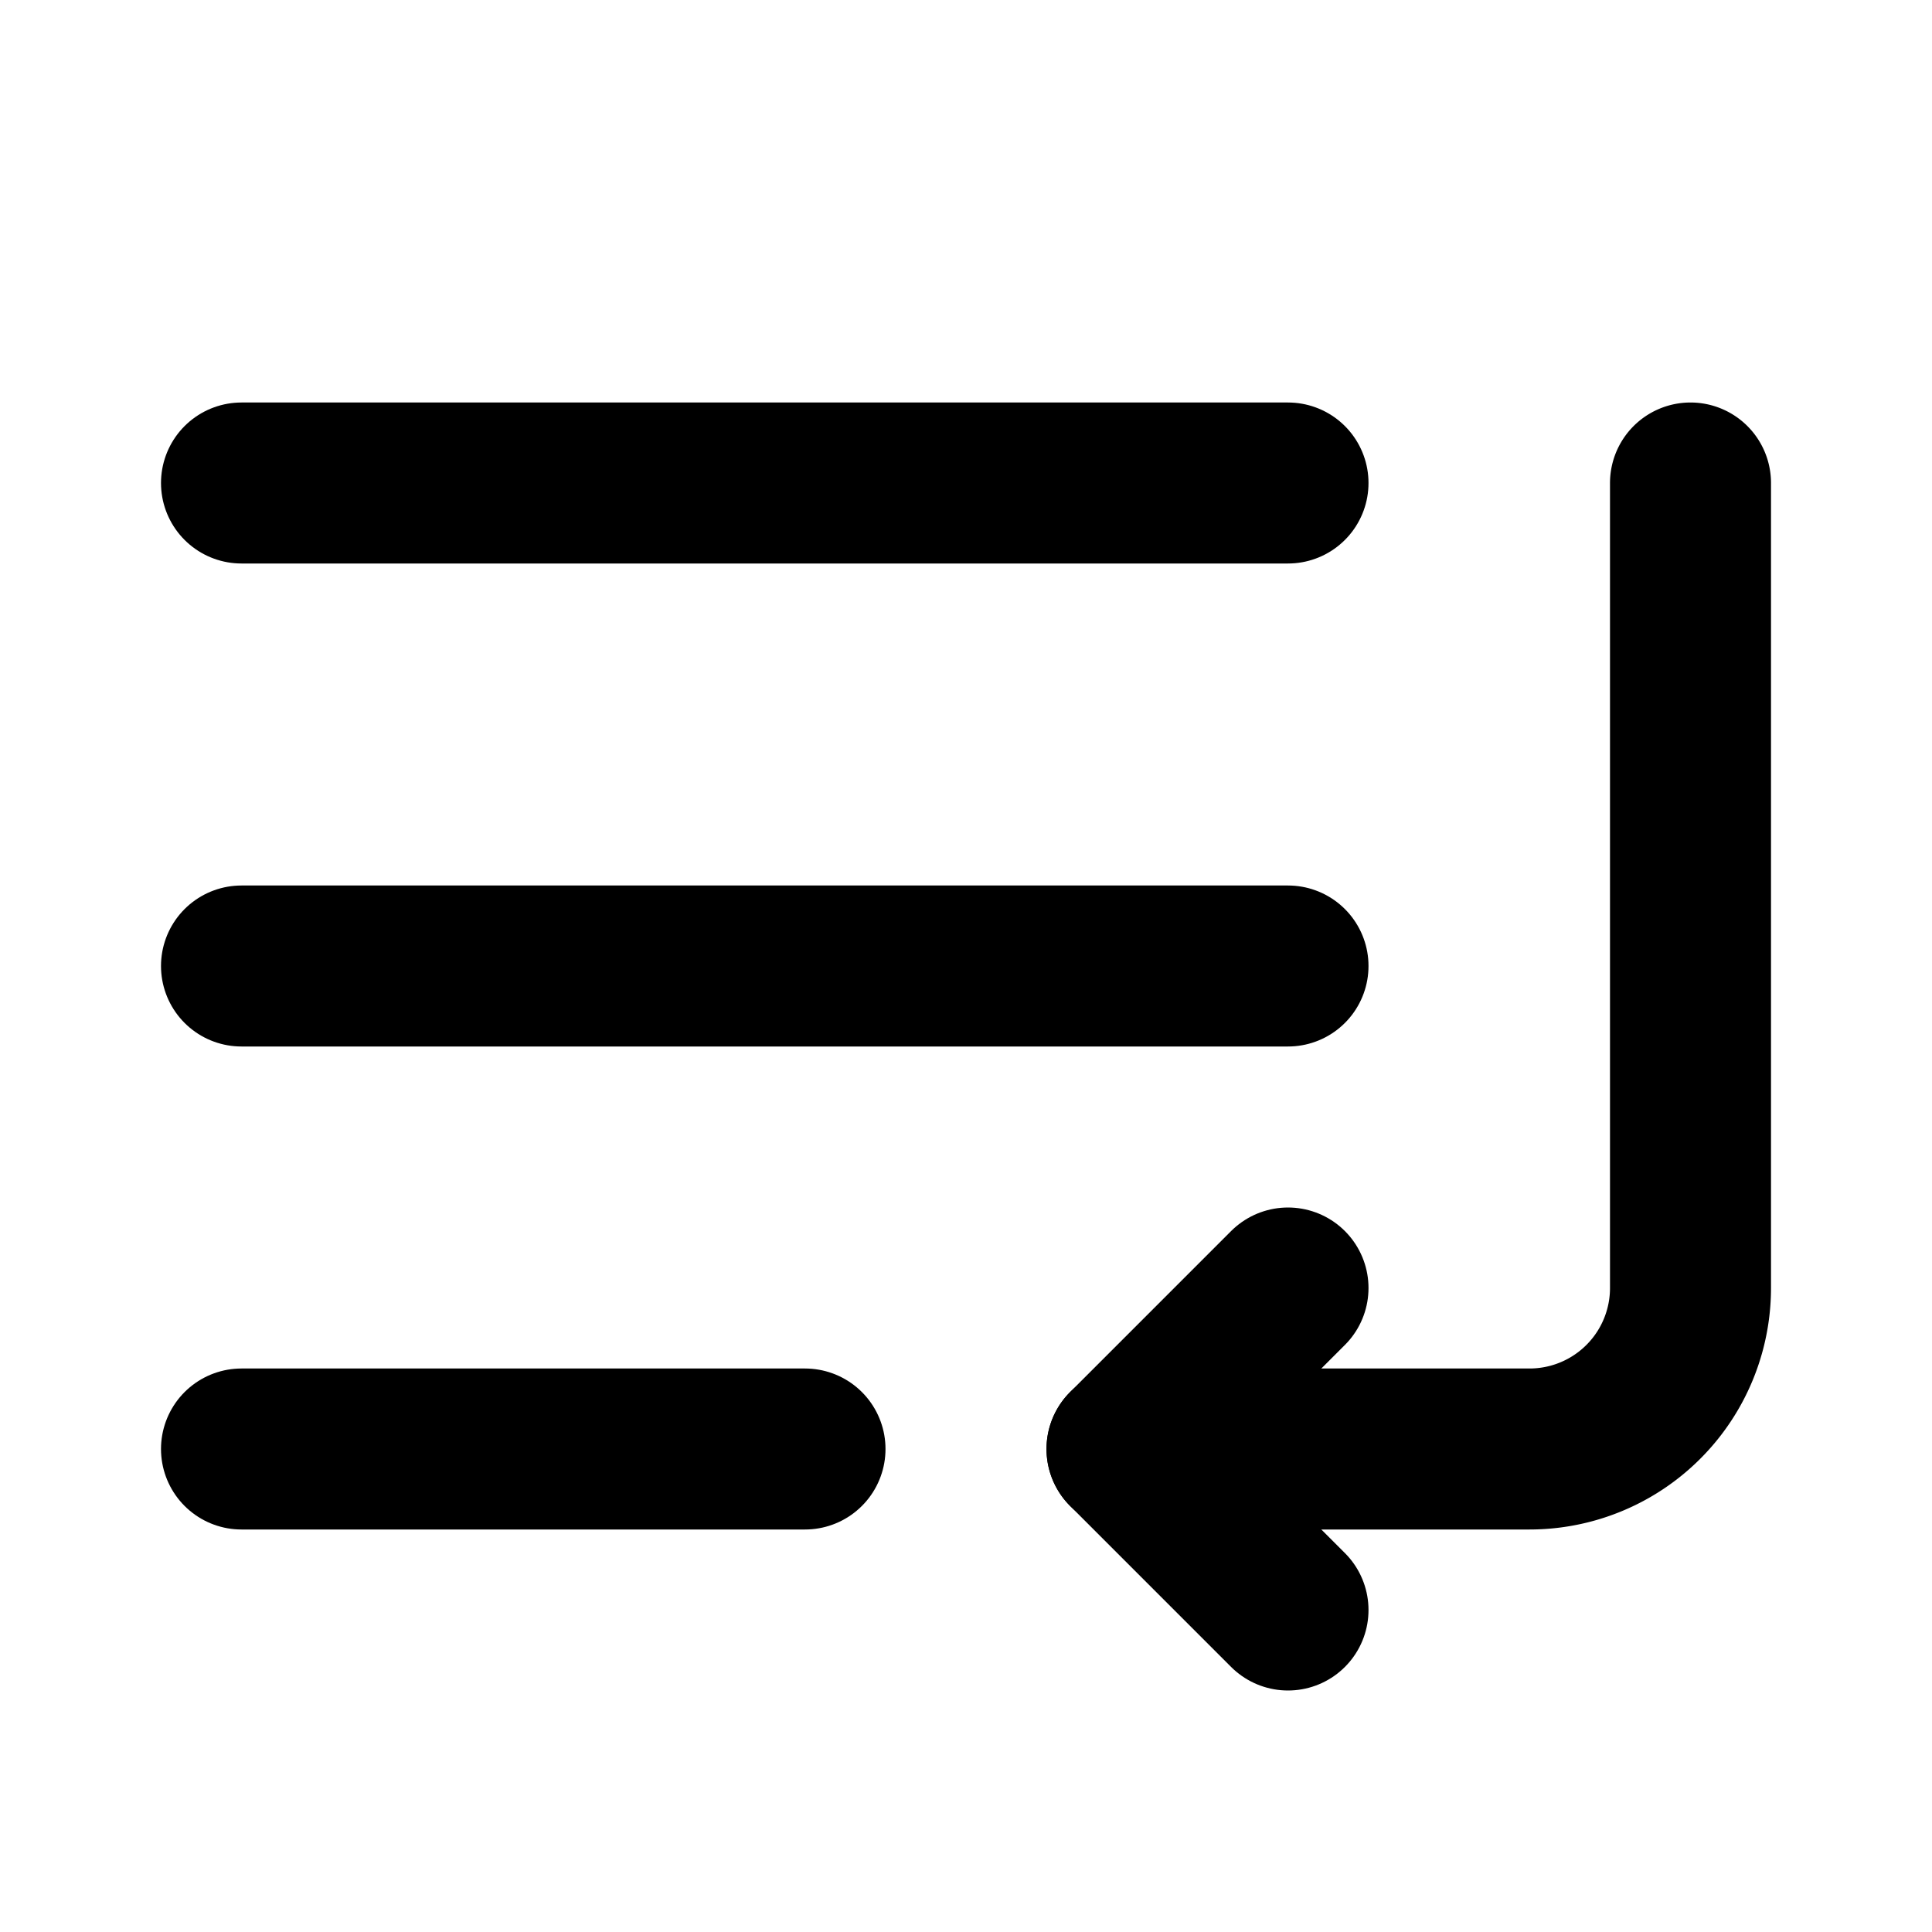 <svg xmlns="http://www.w3.org/2000/svg" viewBox="0 0 24 24" fill="none" stroke="currentColor" stroke-width="2" stroke-linecap="round" stroke-linejoin="round">
  <path d="M16 12H3"/>
  <path d="M16 6H3"/>
  <path d="M10 18H3"/>
  <path d="M21 6v10a2 2 0 0 1-2 2h-5"/>
  <path d="m16 16-2 2 2 2"/>
</svg>